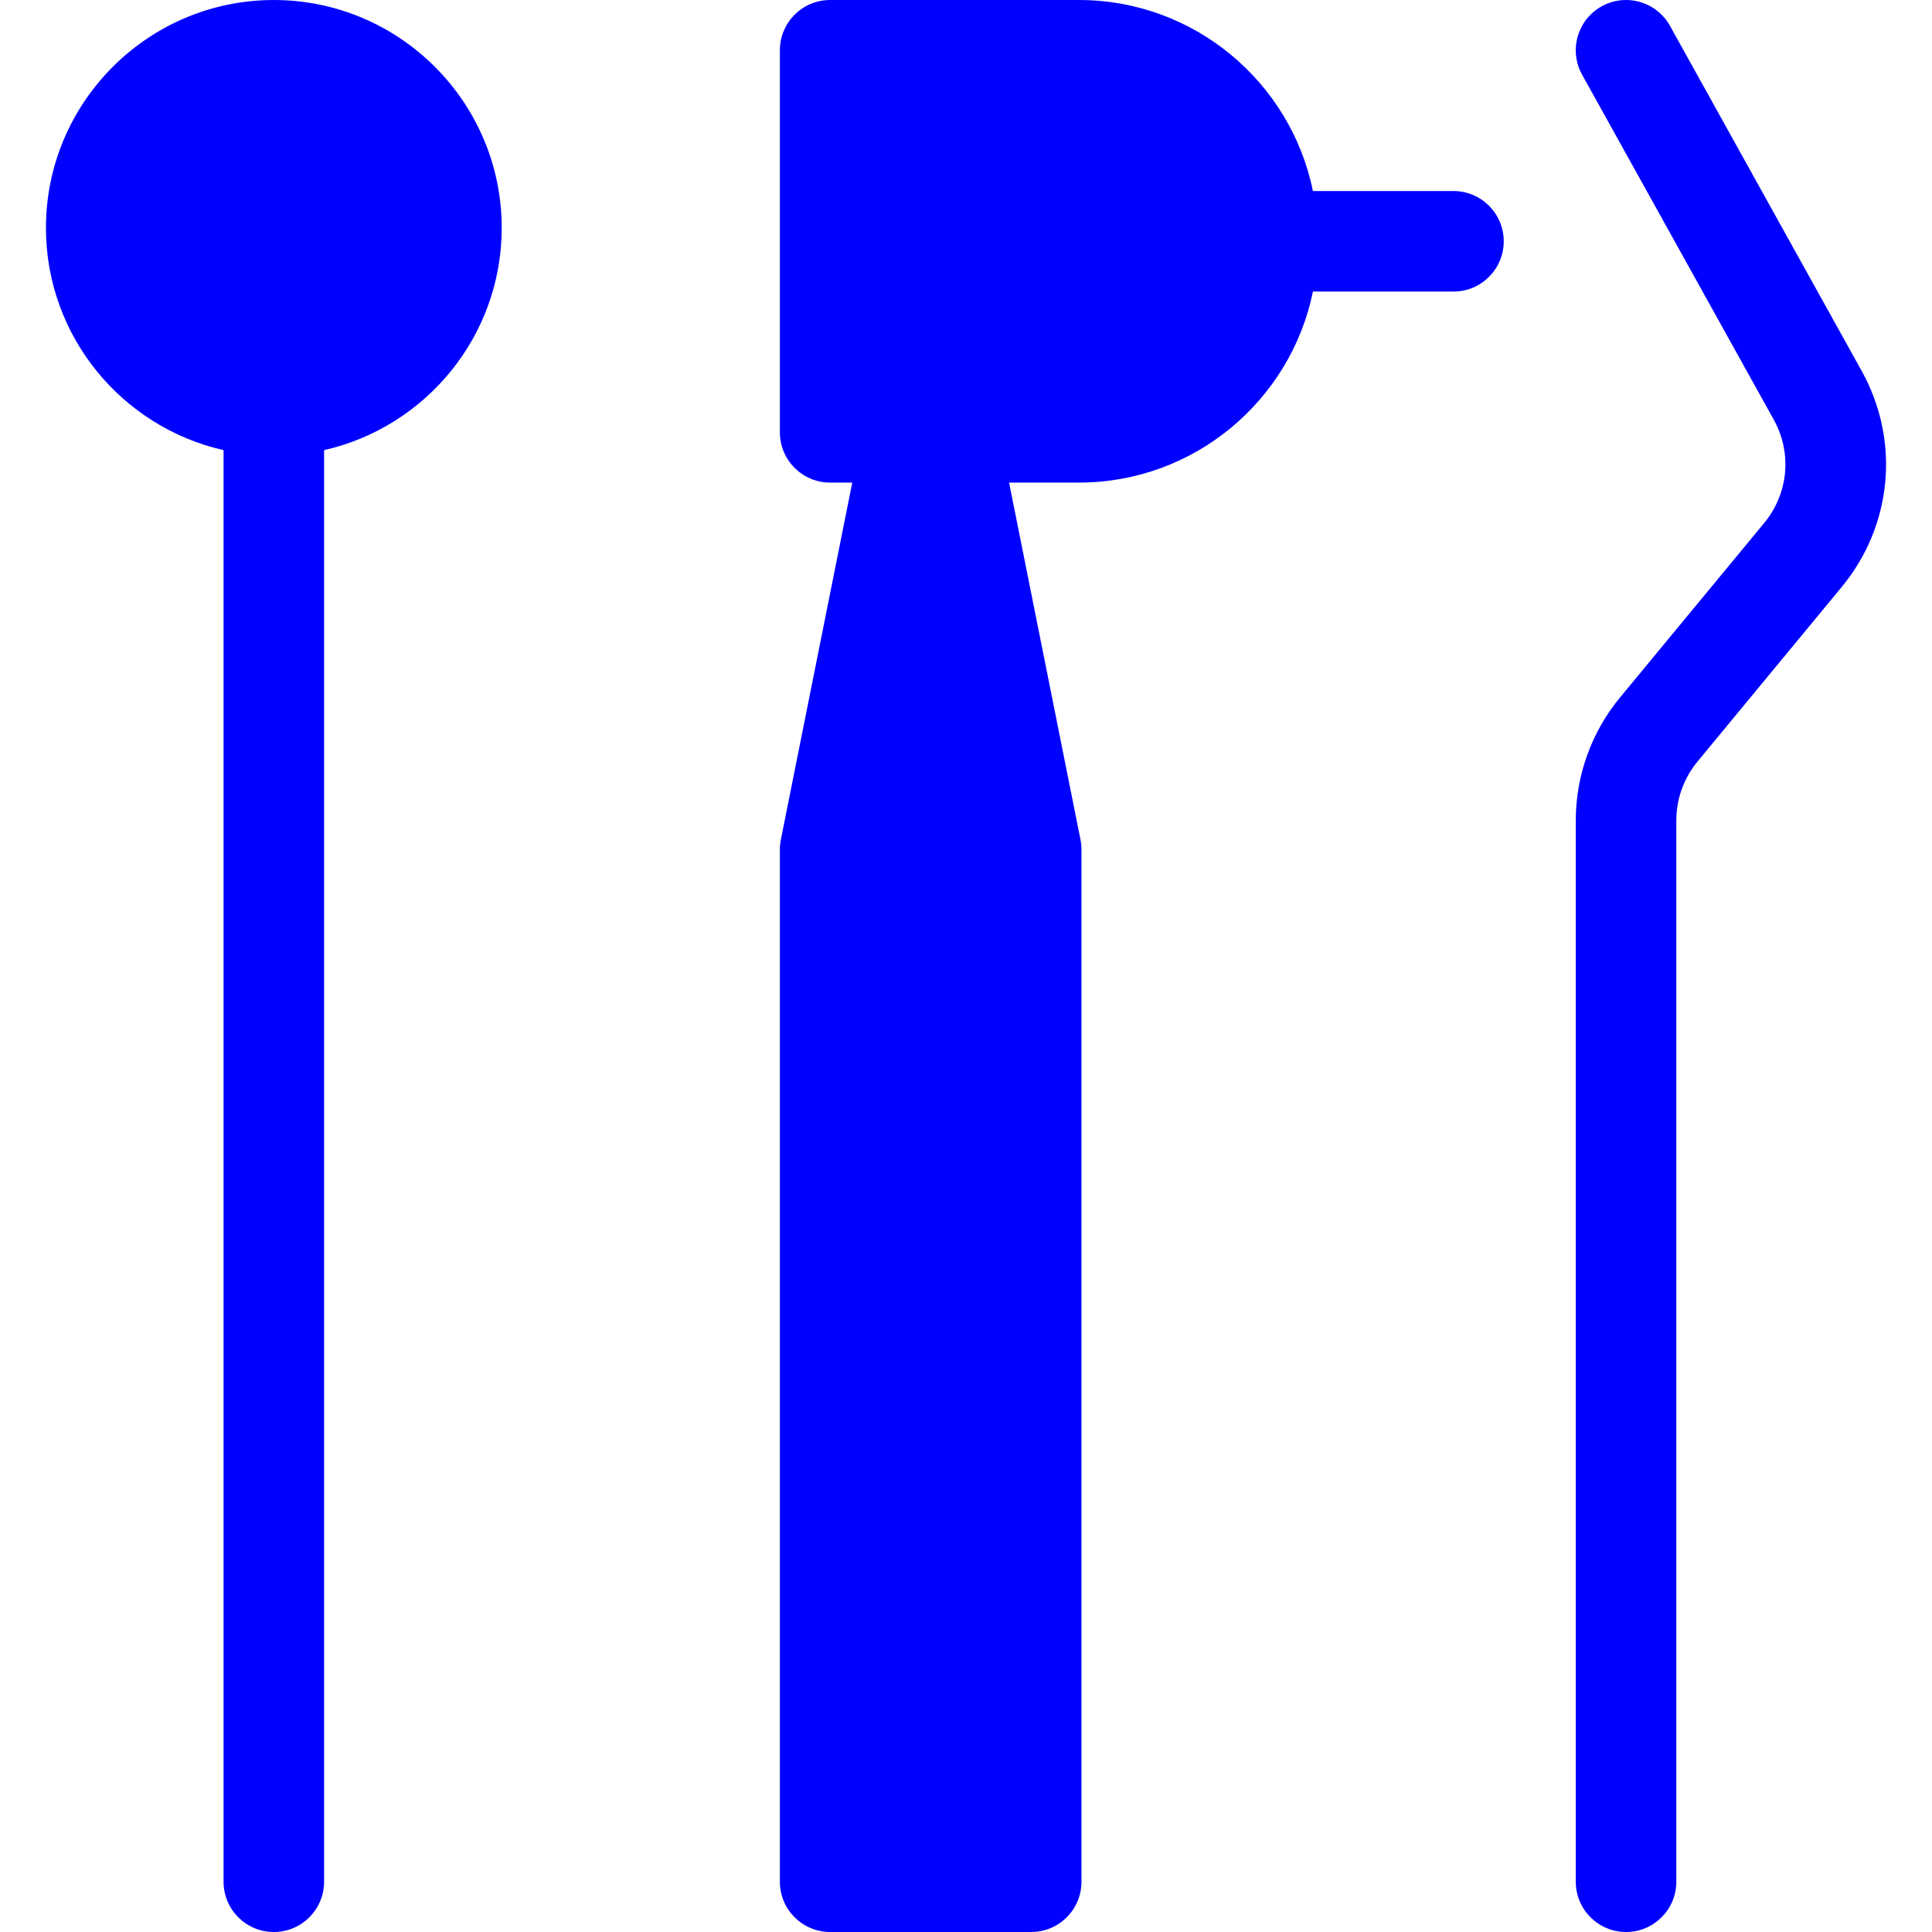 <?xml version="1.0" encoding="iso-8859-1"?>
<!-- Uploaded to: SVG Repo, www.svgrepo.com, Generator: SVG Repo Mixer Tools -->
<!DOCTYPE svg PUBLIC "-//W3C//DTD SVG 1.1//EN" "http://www.w3.org/Graphics/SVG/1.1/DTD/svg11.dtd">
<svg fill="blue" height="800px" width="800px" version="1.1" id="Capa_1" xmlns="http://www.w3.org/2000/svg" xmlns:xlink="http://www.w3.org/1999/xlink" 
	 viewBox="0 0 192.168 192.168" xml:space="preserve">
<path d="M49.903,22.668c0,10.78-7.567,19.82-17.667,22.104v142.396c0,2.762-2.239,5-5,5s-5-2.238-5-5V44.771
	C12.136,42.488,4.57,33.448,4.57,22.668c0-12.499,10.168-22.667,22.667-22.667S49.903,10.169,49.903,22.668z M185.163,36.874
	L166.107,2.572c-1.341-2.414-4.386-3.282-6.799-1.942c-2.414,1.342-3.284,4.386-1.942,6.8l19.057,34.302
	c1.845,3.32,1.473,7.357-0.946,10.286l-14.351,17.372c-2.831,3.427-4.389,7.761-4.389,12.205v105.573c0,2.762,2.239,5,5,5
	s5-2.238,5-5V81.594c0-2.125,0.746-4.197,2.099-5.836l14.35-17.372C188.245,52.262,189.021,43.818,185.163,36.874z M144.57,19.001
	h-13.978c-2.207-10.827-11.803-19-23.272-19H82.57c-2.761,0-5,2.238-5,5v38c0,2.762,2.239,5,5,5h2.201l-7.104,35.52
	c-0.064,0.323-0.097,0.651-0.097,0.98v102.666c0,2.762,2.239,5,5,5h20c2.761,0,5-2.238,5-5V84.501c0-0.329-0.033-0.657-0.097-0.98
	l-7.104-35.52h6.951c11.469,0,21.065-8.173,23.272-19h13.978c2.761,0,5-2.238,5-5S147.331,19.001,144.57,19.001z"/>
</svg>